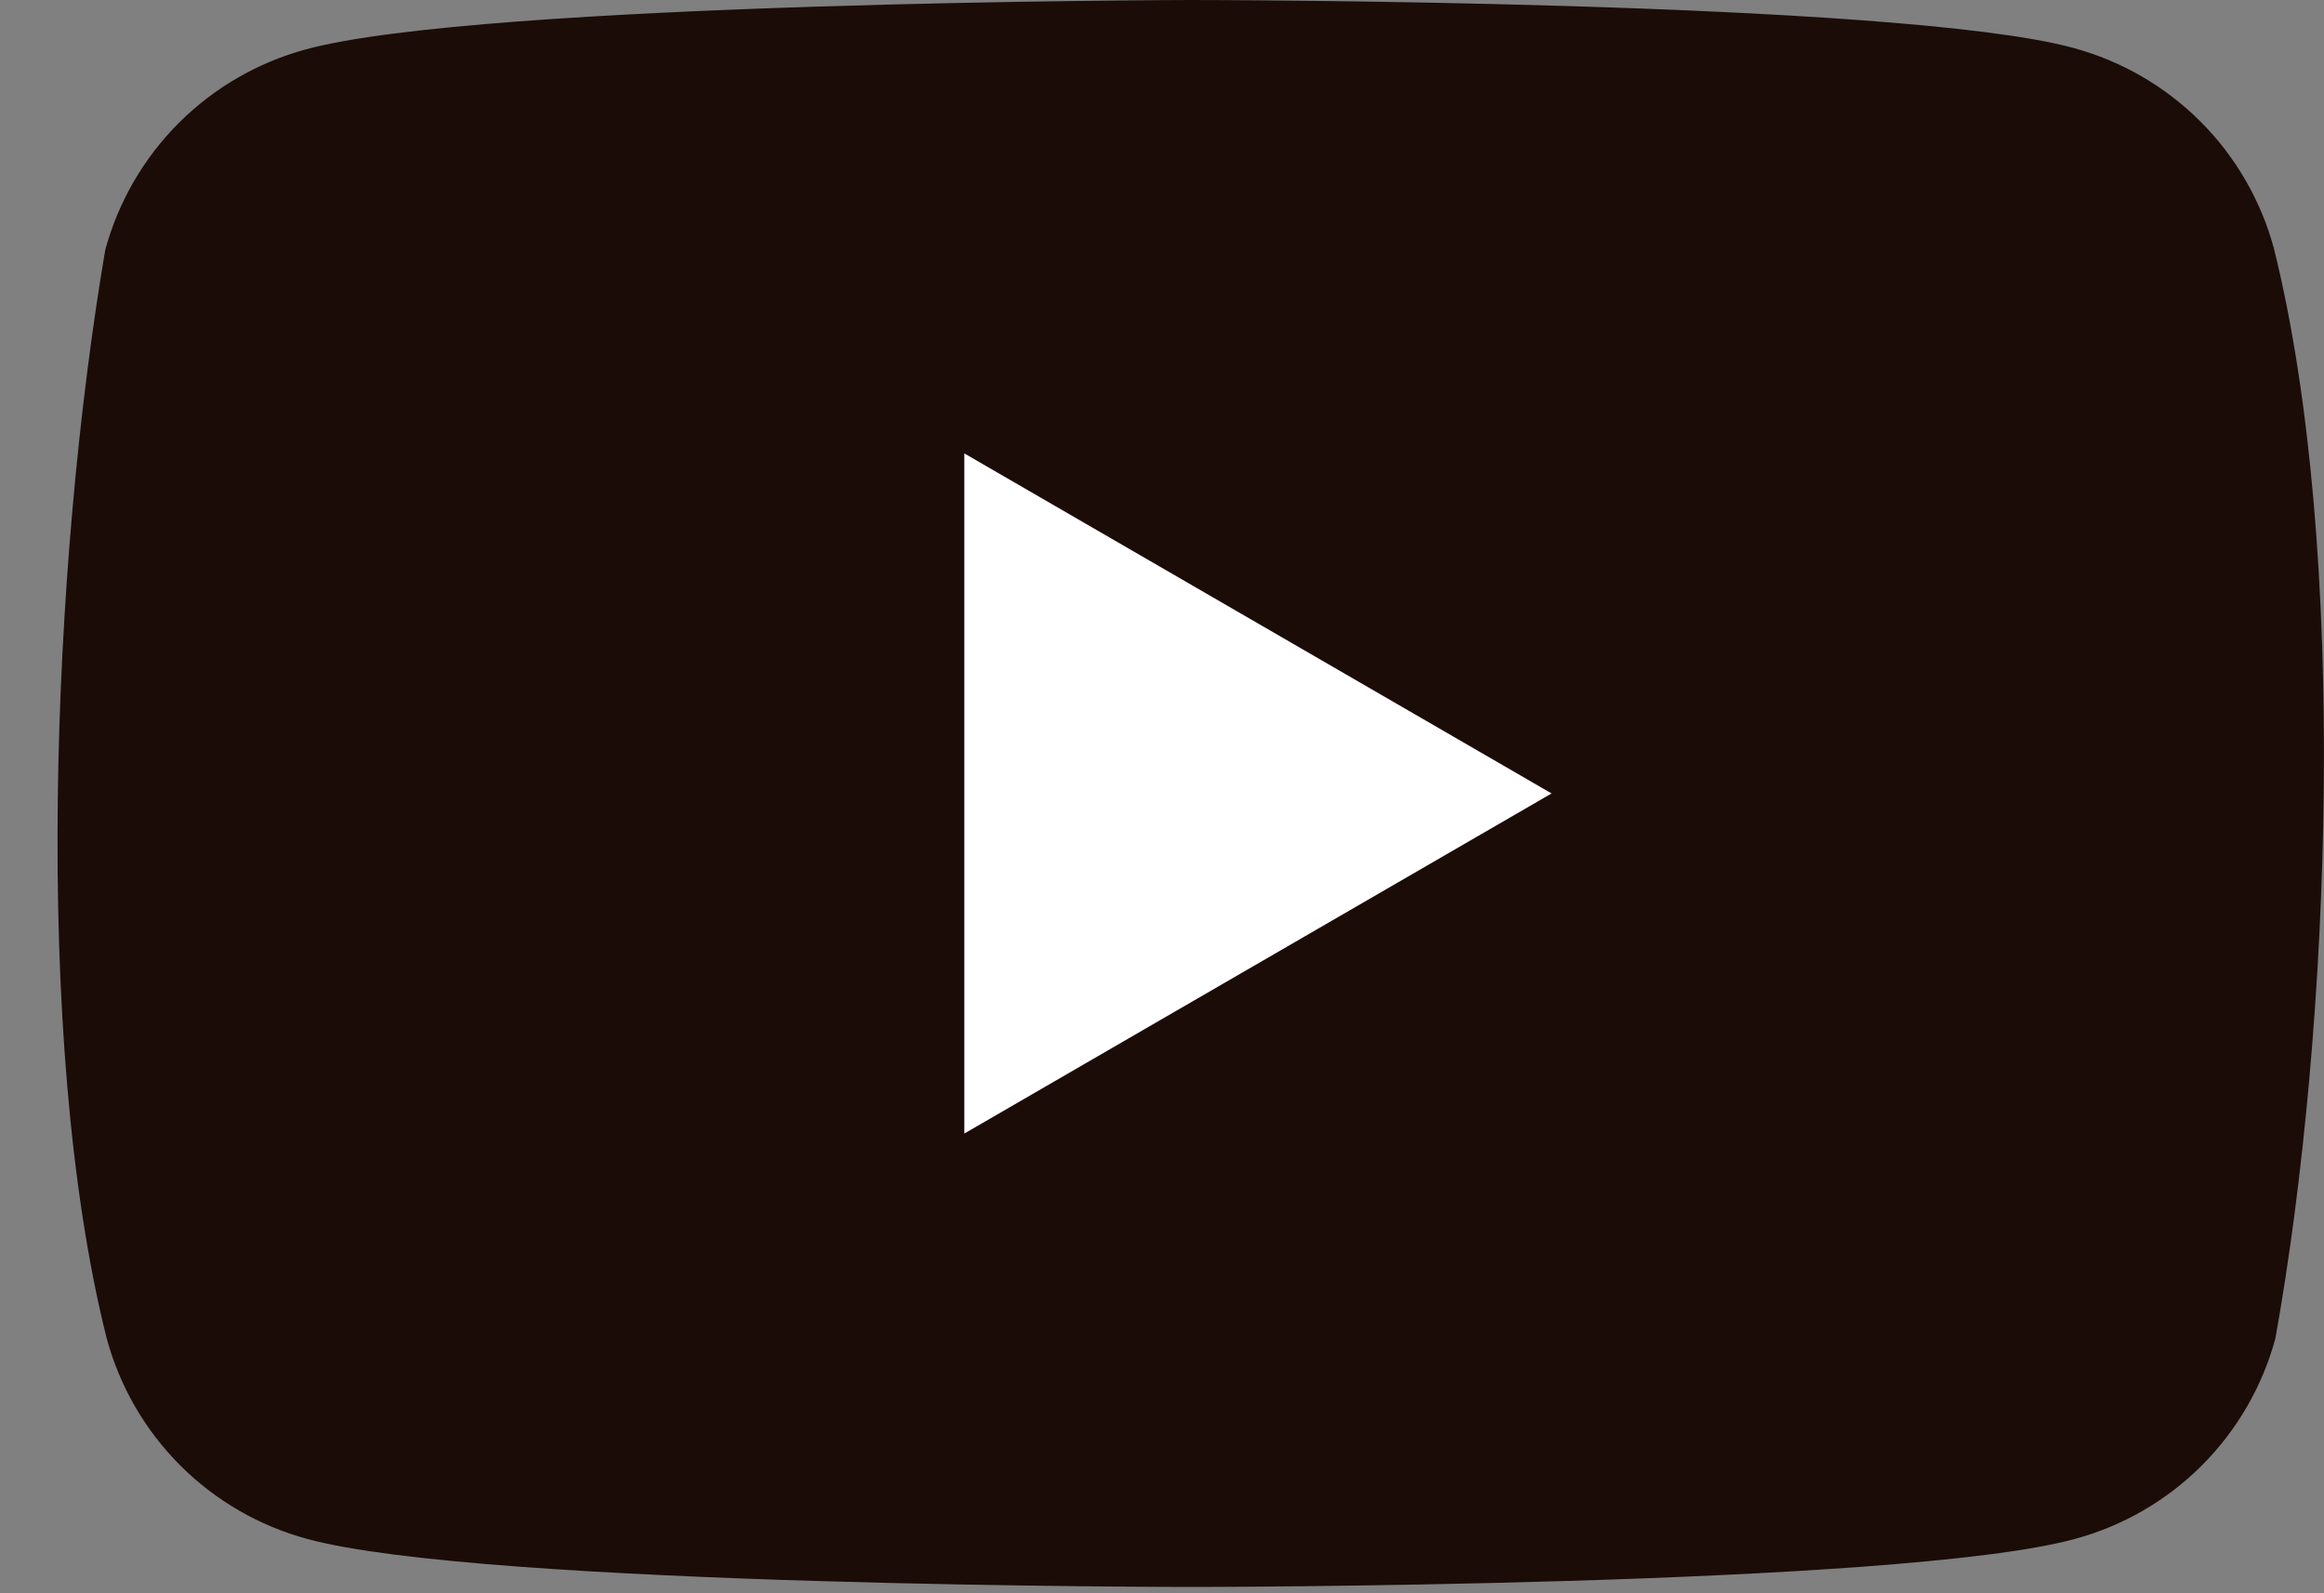 
<svg width="35" height="24" viewBox="0 0 35 24" fill="none" xmlns="http://www.w3.org/2000/svg">
<rect x="0" y="0" width="35" height="24" fill="#808080" stroke="none"/>
<g clip-path="url(#clip0_4462_721)">
<path d="M34.246 3.743C34.05 3.02 33.669 2.36 33.139 1.83C32.608 1.3 31.949 0.918 31.225 0.722C28.577 0 17.916 0 17.916 0C17.916 0 7.255 0.022 4.606 0.744C3.883 0.94 3.223 1.322 2.693 1.852C2.163 2.382 1.781 3.042 1.585 3.765C0.784 8.472 0.473 15.643 1.607 20.161C1.803 20.885 2.185 21.544 2.715 22.075C3.245 22.605 3.905 22.986 4.628 23.182C7.277 23.905 17.938 23.905 17.938 23.905C17.938 23.905 28.599 23.905 31.247 23.182C31.971 22.986 32.63 22.605 33.16 22.075C33.69 21.544 34.072 20.885 34.268 20.161C35.113 15.448 35.373 8.281 34.246 3.743Z" fill="#1B0C08"/>
<path d="M14.523 17.075L23.367 11.952L14.523 6.83V17.075Z" fill="white"/>
</g>
<defs>
<clipPath id="clip0_4462_721">
<rect width="34.133" height="24" fill="white" transform="translate(0.867)"/>
</clipPath>
</defs>
</svg>
